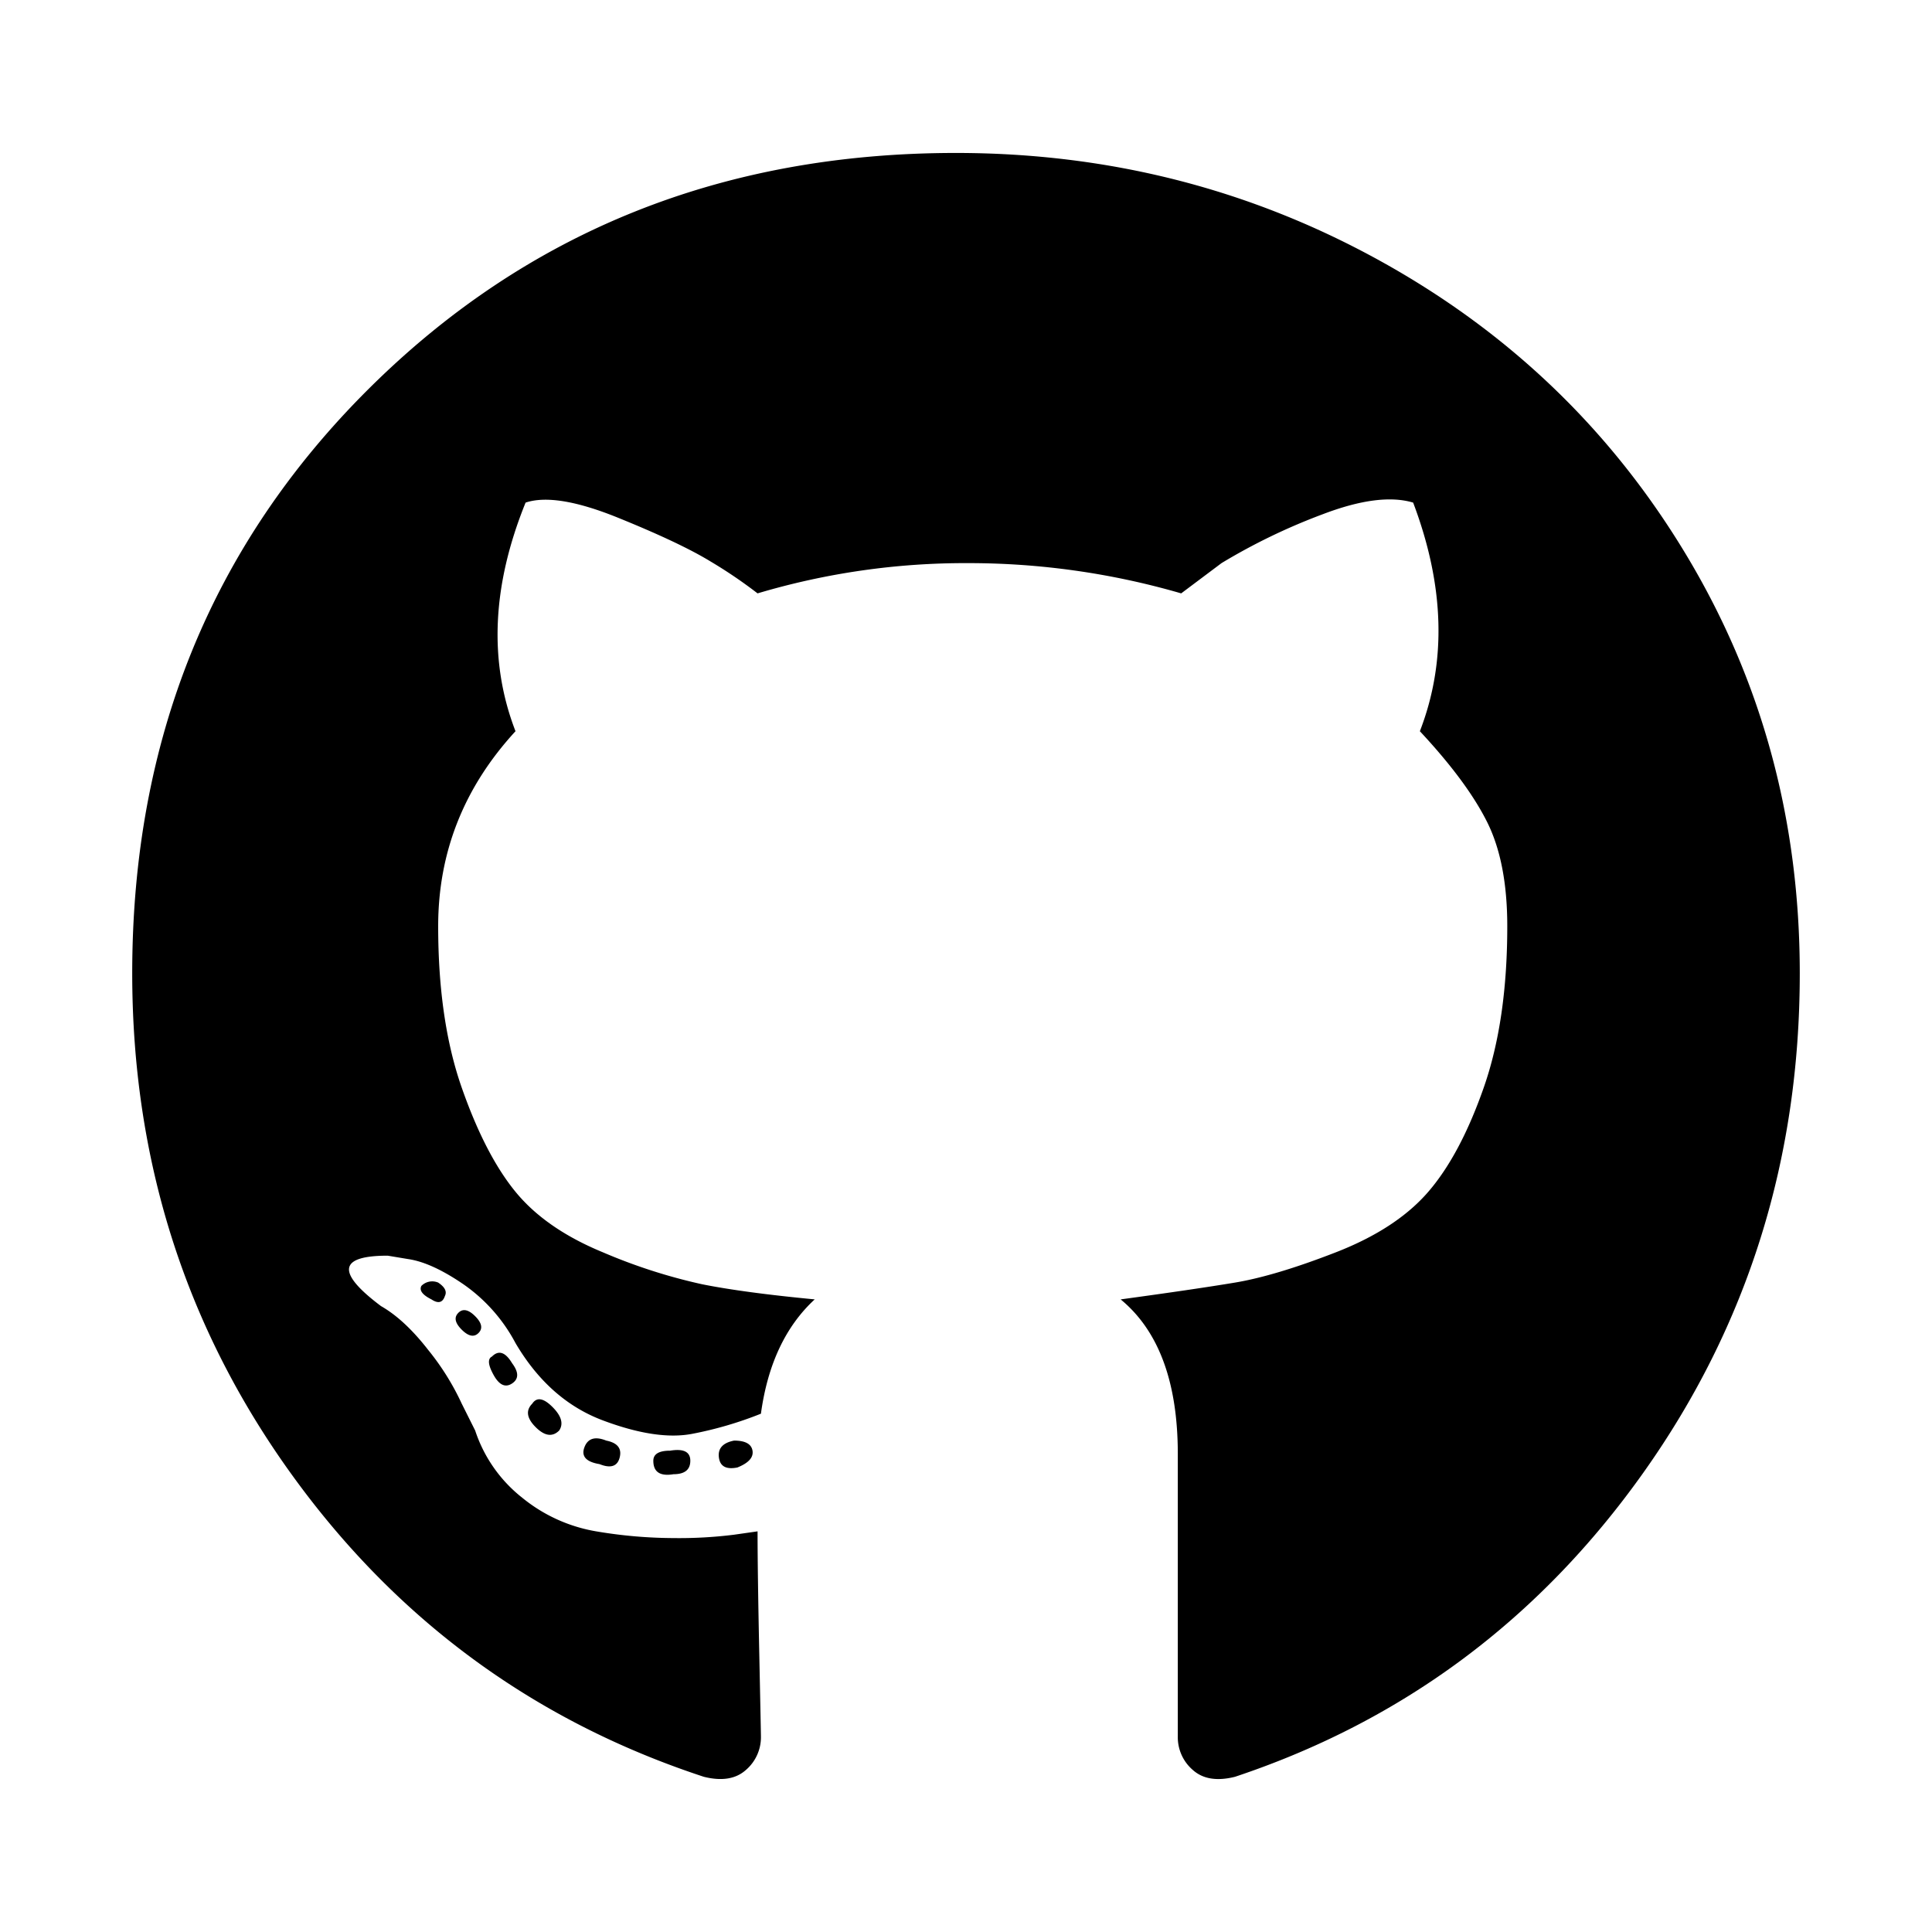 <svg id="Ebene_1" data-name="Ebene 1" xmlns="http://www.w3.org/2000/svg" viewBox="0 0 500 500">
  <path d="M247.39,39.585q59.166,0,109.63,27.842T436.633,144q29.148,48.725,29.148,107.89,0,72.217-40.459,129.208T319.607,459.835q-6.962,1.74-10.876-1.74a11.158,11.158,0,0,1-3.916-8.7V376.307q0-27.843-14.791-40.024,19.142-2.61,29.583-4.35t26.1-7.831q15.661-6.09,23.927-15.661t14.357-26.973q6.09-17.4,6.09-41.764,0-16.532-5.22-26.973t-17.4-23.492q10.442-26.973-1.74-59.166-8.7-2.61-23.492,3.046a156.3,156.3,0,0,0-26.1,12.616l-10.441,7.831a197.146,197.146,0,0,0-55.25-7.831,188.2,188.2,0,0,0-54.38,7.831,122.186,122.186,0,0,0-12.181-8.266q-7.832-4.785-23.928-11.311t-23.927-3.916q-13.052,32.194-2.61,59.166Q113.4,210.992,113.4,239.7q0,24.363,6.09,41.764t13.922,26.973q7.83,9.57,22.622,15.661a142.969,142.969,0,0,0,25.667,8.266q10.876,2.175,29.148,3.915-11.31,10.442-13.921,29.583a96.594,96.594,0,0,1-17.837,5.221q-9.135,1.74-23.057-3.481t-22.622-20.012a43.027,43.027,0,0,0-13.486-15.226q-8.266-5.655-14.357-6.526l-5.22-.87q-19.143,0-1.741,13.051,6.091,3.481,12.182,11.312a65.965,65.965,0,0,1,8.7,13.921l3.481,6.961a36.744,36.744,0,0,0,12.181,17.4,41.065,41.065,0,0,0,19.142,8.7,121.8,121.8,0,0,0,20.012,1.74,114.619,114.619,0,0,0,15.661-.87l6.091-.87q0,10.441.435,31.323t.435,21.752a11.16,11.16,0,0,1-3.915,8.7q-3.916,3.48-10.877,1.74-66.126-21.751-107.02-78.742T34.219,251.885q0-90.489,61.341-151.394T247.39,39.585ZM109.046,332.8a3.943,3.943,0,0,1,4.351-.87q2.61,1.74,1.74,3.48-.87,2.61-3.48.87Q108.176,334.543,109.046,332.8Zm9.571,6.961q1.74-1.74,4.351.87t.87,4.35q-1.74,1.74-4.351-.87T118.617,339.764Zm8.7,11.311q2.61-2.61,5.221,1.74,2.61,3.48,0,5.22t-4.786-2.175Q125.578,351.945,127.318,351.075Zm10.441,12.181q1.74-2.61,5.221.87t1.74,6.091q-2.61,2.61-6.091-.871T137.759,363.256Zm13.487,11.311q1.305-3.48,5.655-1.74,4.35.87,3.48,4.35t-5.22,1.74Q149.941,378.047,151.246,374.567Zm27.407,3.48q0,3.481-4.35,3.481-5.221.87-5.221-3.481,0-2.61,4.351-2.61Q178.653,374.567,178.653,378.047Zm11.311-5.22q4.352,0,4.786,2.61t-3.916,4.35q-4.35.872-4.785-2.61T189.964,372.827Z"/>
</svg>
